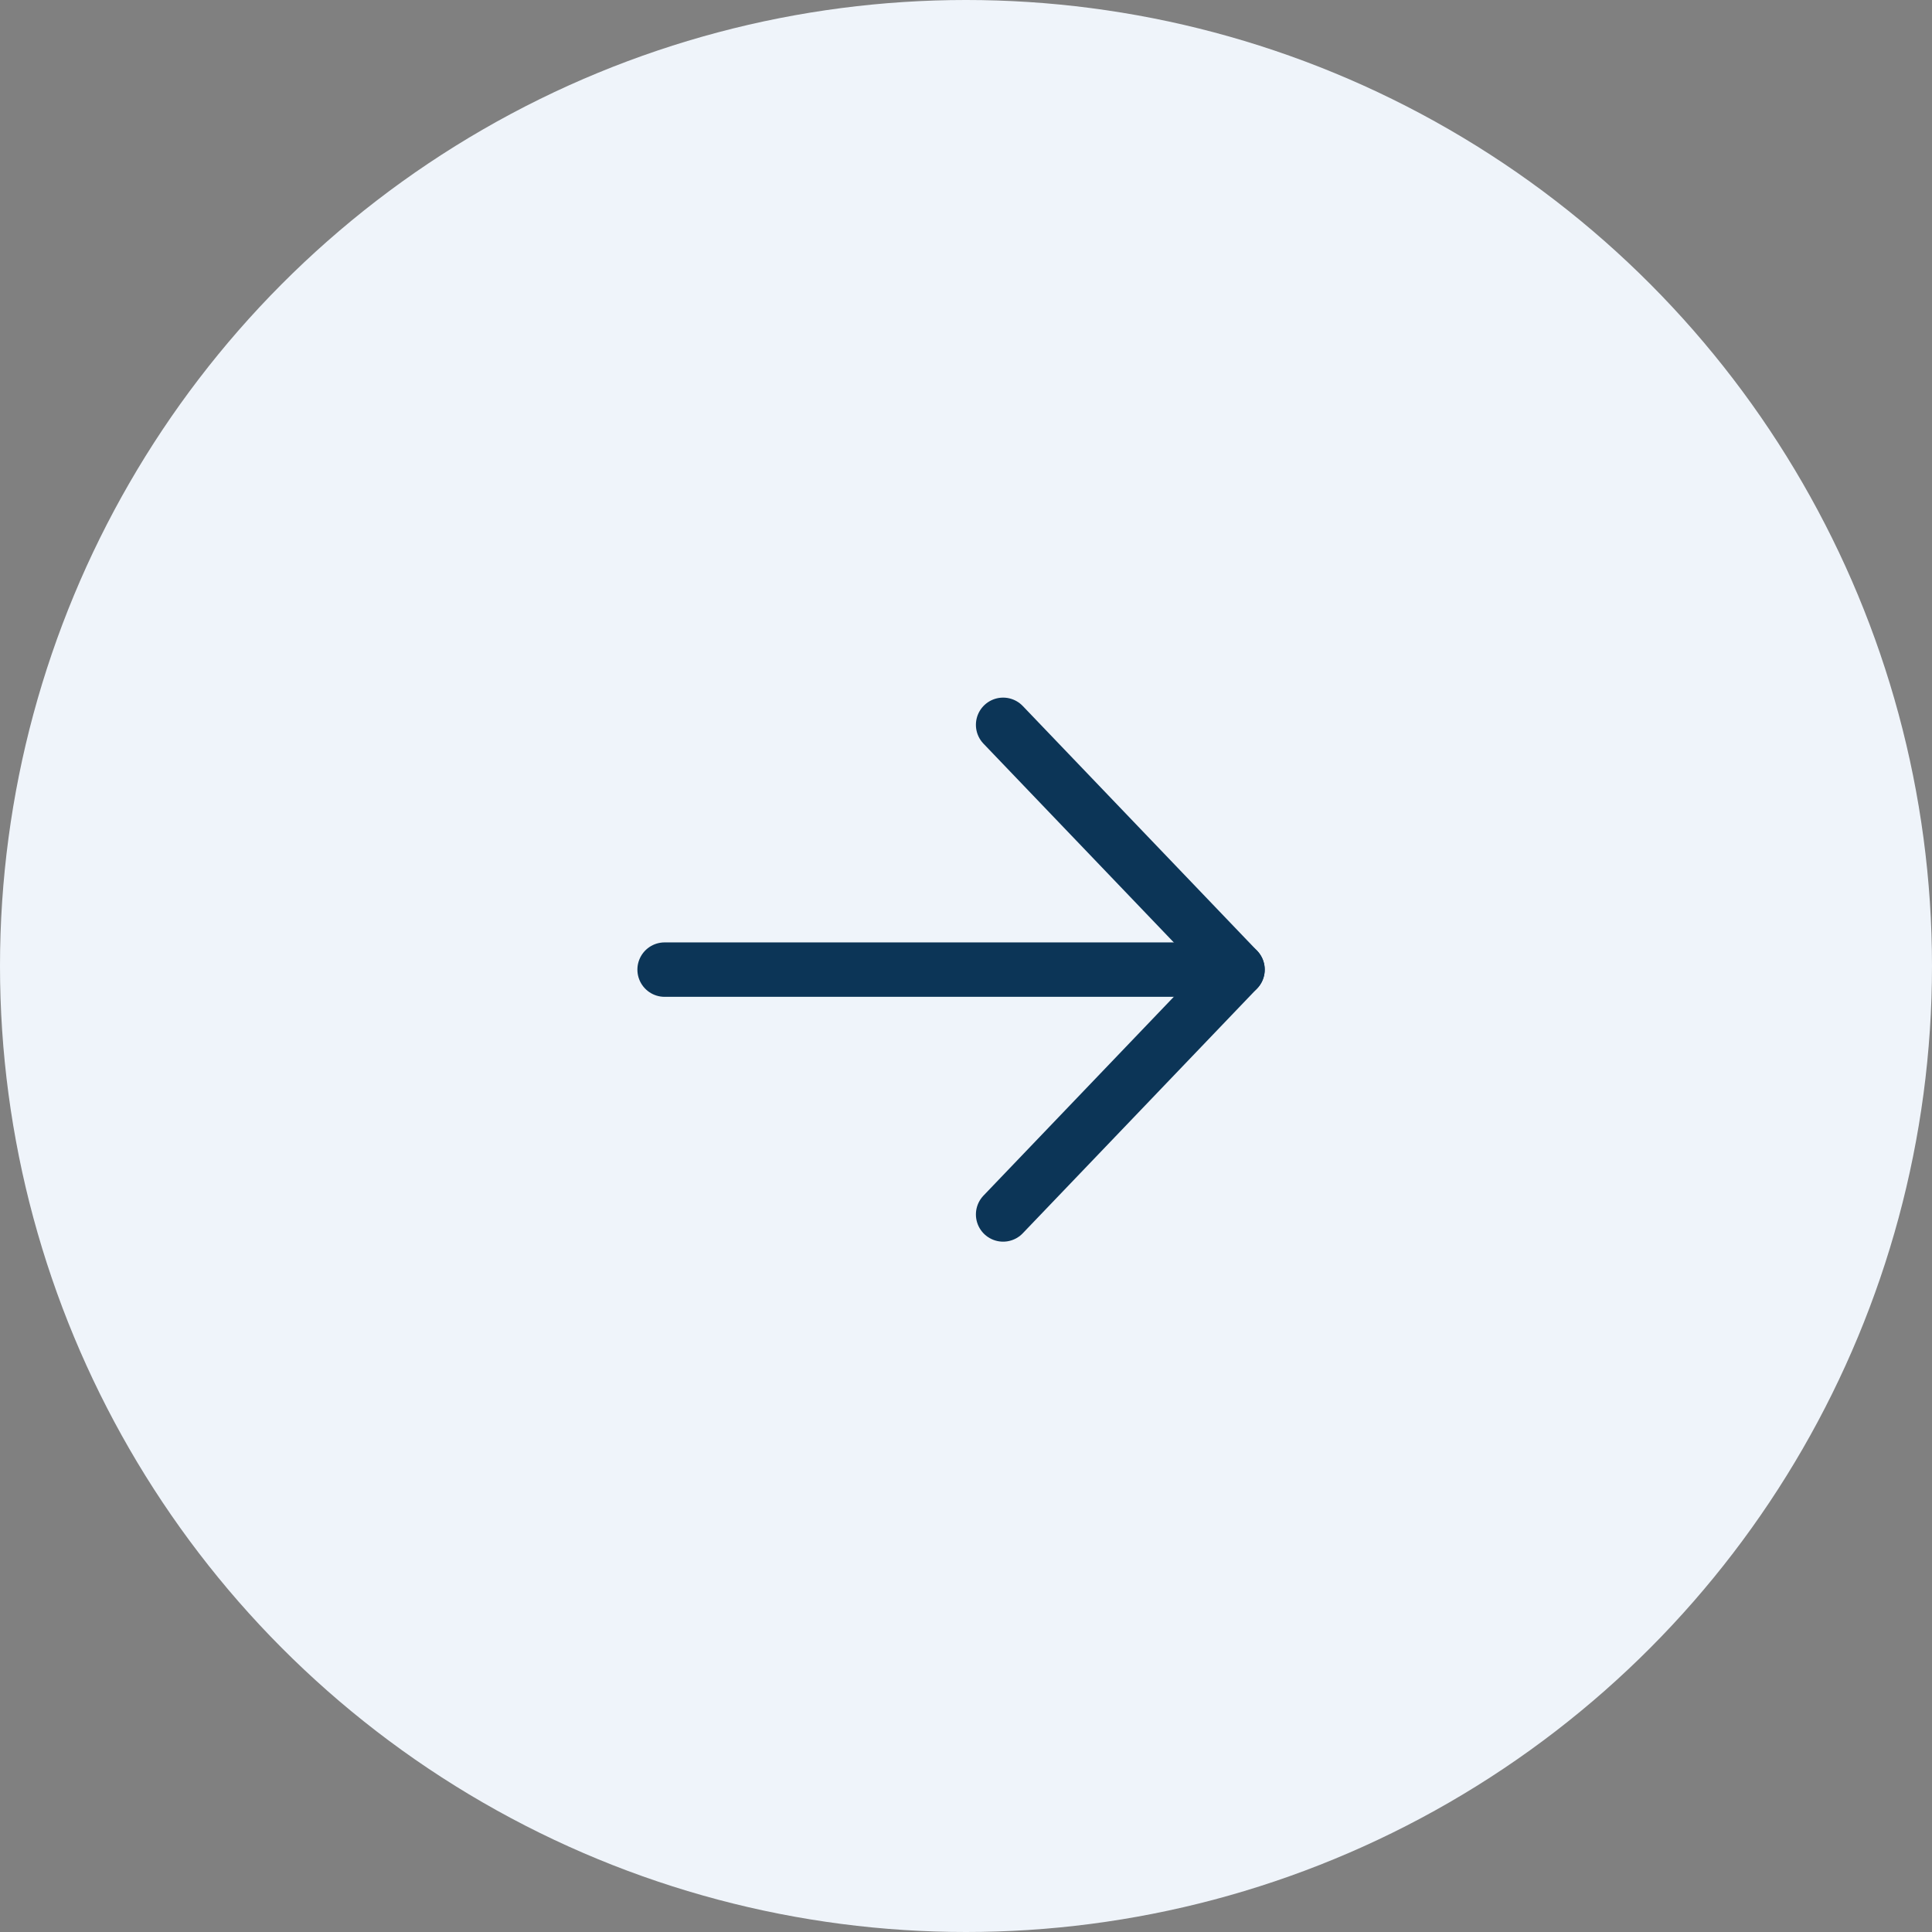 <svg width="47" height="47" viewBox="0 0 47 47" fill="none" xmlns="http://www.w3.org/2000/svg">
<rect x="0" y="0" width="47" height="47" fill="#808080" stroke="none"/>
<circle cx="23.5" cy="23.5" r="23.5" fill="#EFF4FA"/>
<path d="M16.168 23.588H30.105" stroke="#0C3557" stroke-width="1.324" stroke-linecap="round" stroke-linejoin="round"/>
<path d="M24.403 17.633L30.105 23.588L24.403 29.544" stroke="#0C3557" stroke-width="1.324" stroke-linecap="round" stroke-linejoin="round"/>
</svg>
